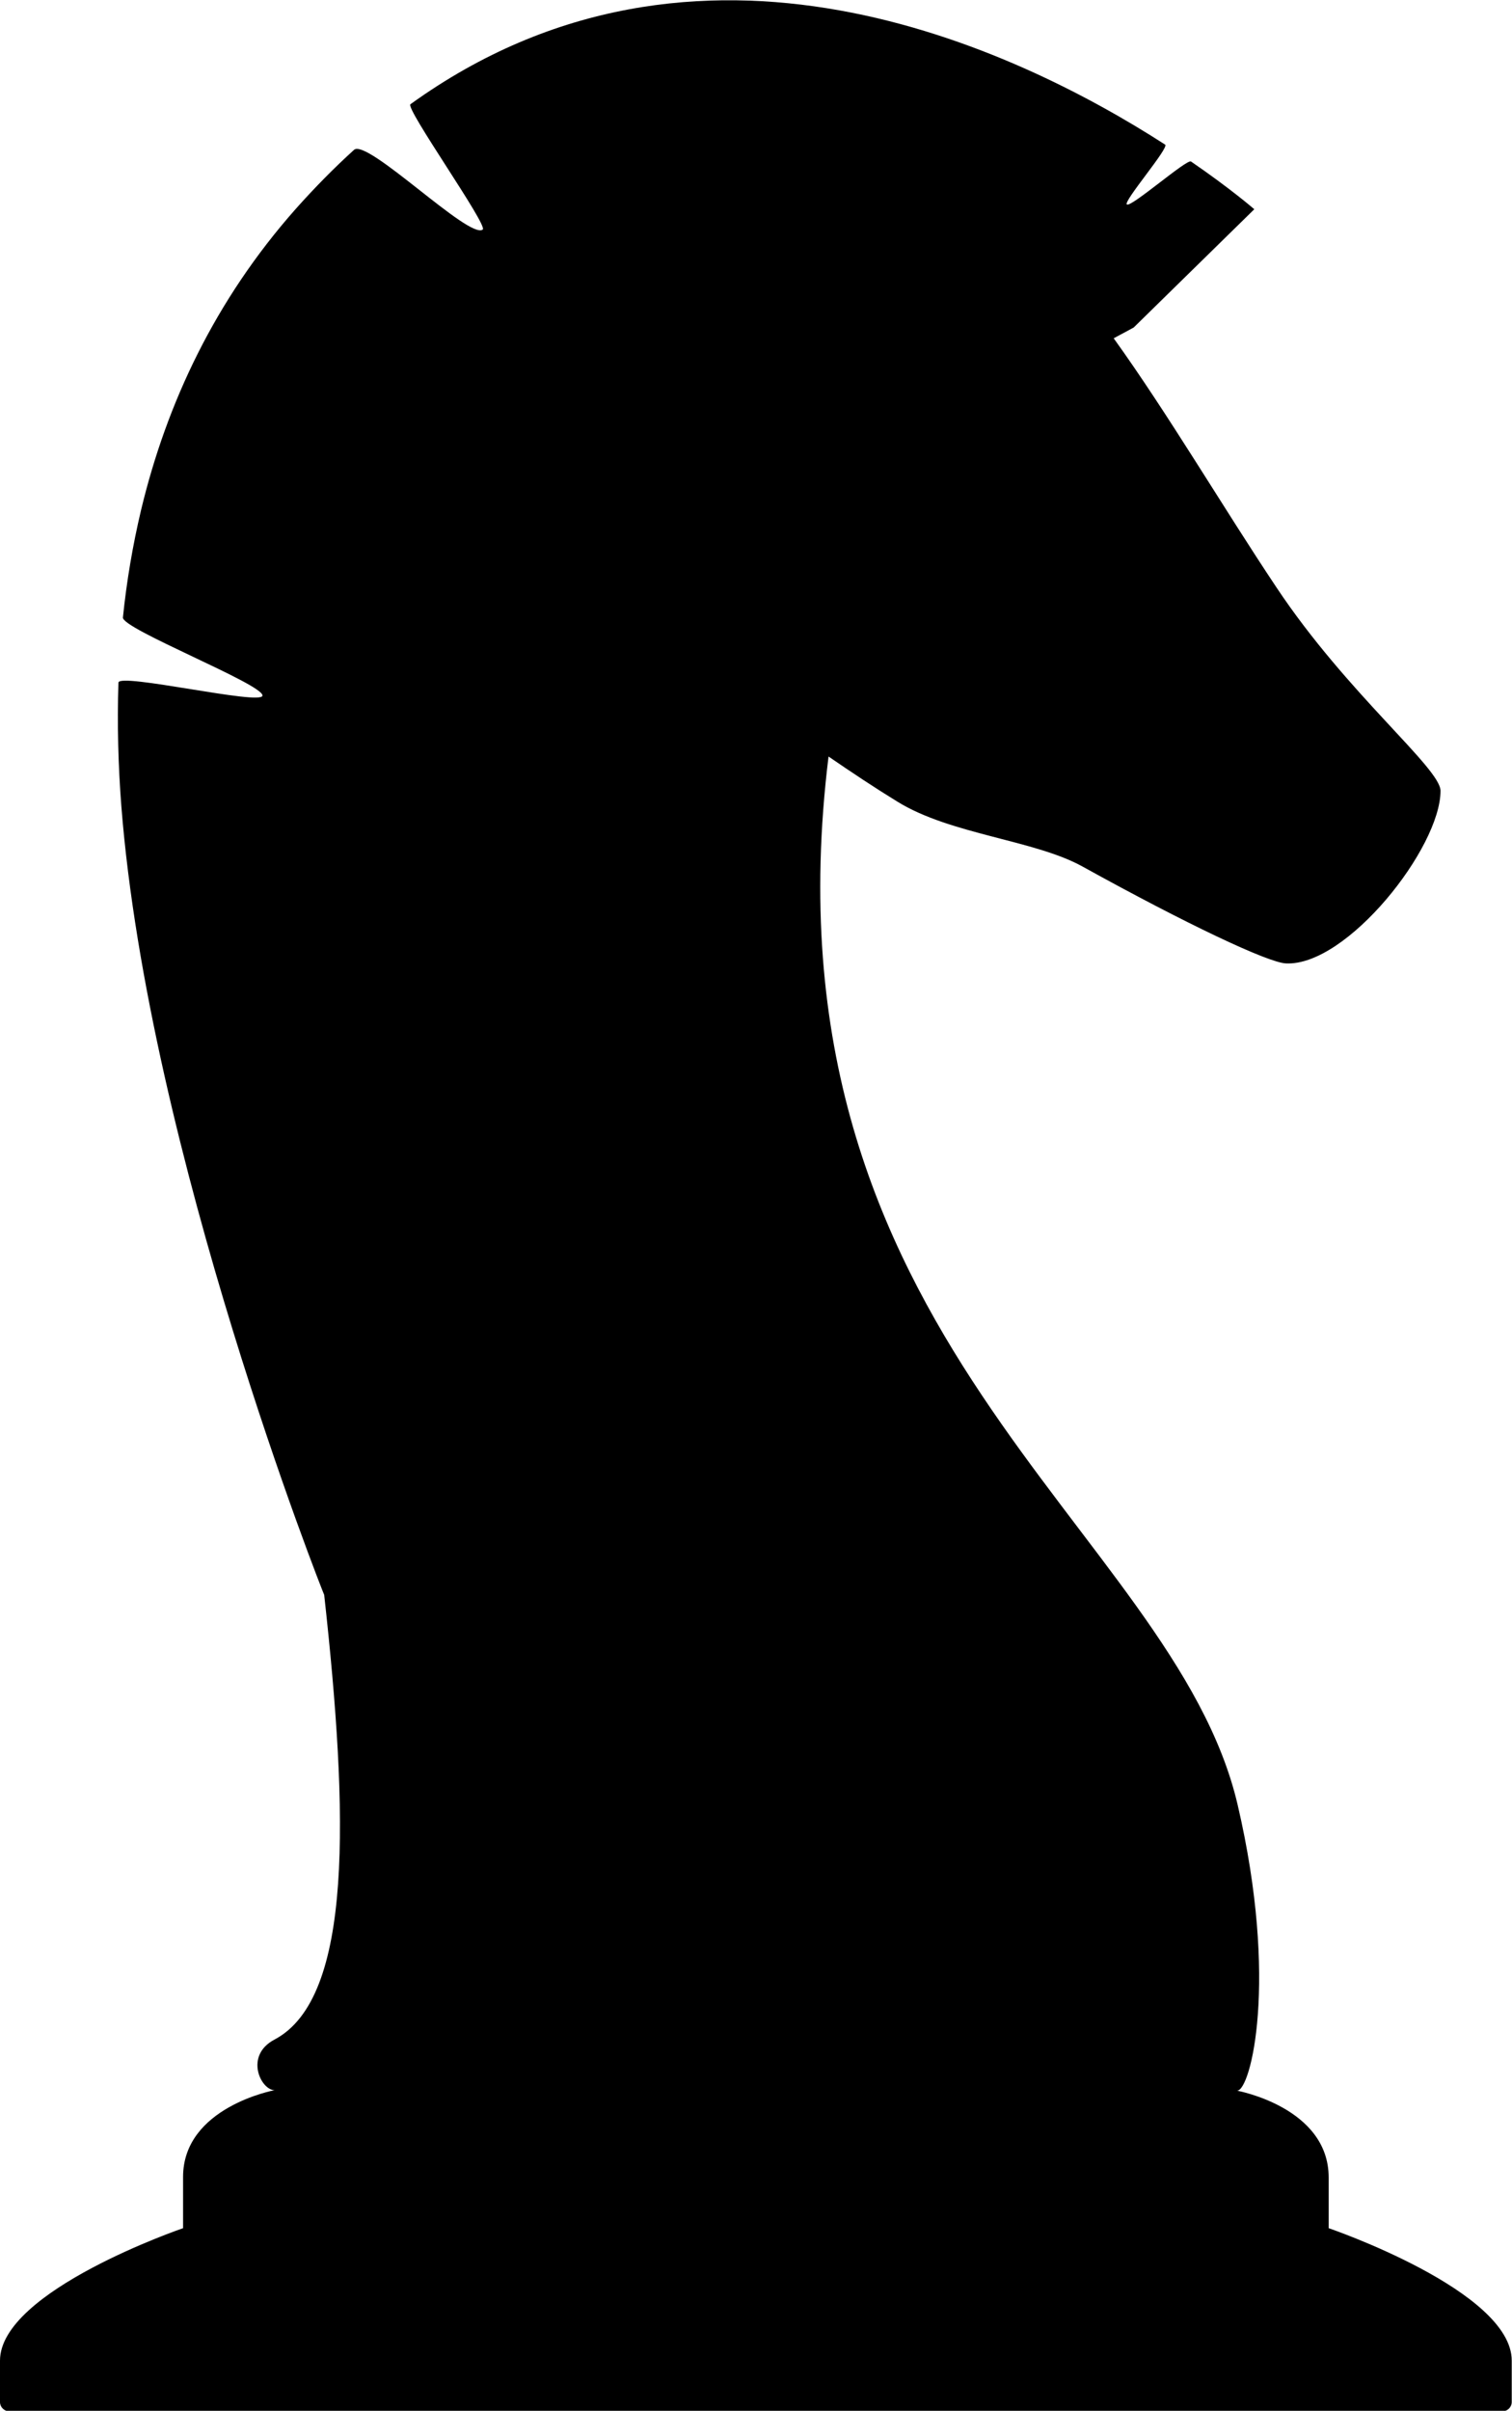 <?xml version="1.0" encoding="UTF-8"?>
<svg xmlns="http://www.w3.org/2000/svg" id="Layer_2" data-name="Layer 2" viewBox="0 0 57.32 91.36">
  <g id="Layer_1-2" data-name="Layer 1">
    <path d="M6.94,84.42h0v-1.92c0-2.65,3.47-3.29,3.47-3.29h0c-.52,0-1.16-1.31,0-1.92,2.99-1.58,2.8-8.53,1.88-16.85-.04-.07-6.66-16.78-7.69-29.89-.12-1.55-.16-3.11-.11-4.68.01-.39,5.44.88,5.46.49.03-.43-5.34-2.53-5.29-2.96.14-1.37.37-2.73.69-4.08.97-4.04,2.8-7.94,5.85-11.39.73-.82,1.47-1.57,2.22-2.25.5-.45,4.37,3.41,4.88,3.02.21-.16-2.95-4.6-2.74-4.75,10.9-7.86,22.91-2.14,28.61,1.53.17.11-1.61,2.17-1.45,2.27.17.11,2.27-1.73,2.43-1.63,1.53,1.05,2.4,1.81,2.4,1.81l-4.57,4.48s-.27.15-.76.41c2.07,2.88,4.14,6.4,6.17,9.44,2.68,4.03,6.22,6.85,6.22,7.71,0,2.16-3.55,6.65-5.86,6.54-.68-.03-3.77-1.49-7.71-3.67-1.82-1.01-5-1.21-7.02-2.46-.88-.54-1.75-1.12-2.61-1.71-2.72,22.1,13.06,29.22,15.51,39.73,1.56,6.69.49,10.83-.02,10.83h0s3.47.63,3.47,3.29v1.92h0s6.94,2.37,6.94,5.02v1.57c0,.19-.16.35-.35.35H.35c-.19,0-.35-.16-.35-.35v-1.57c0-2.65,6.94-5.02,6.94-5.02Z"></path>
  </g>
</svg>
